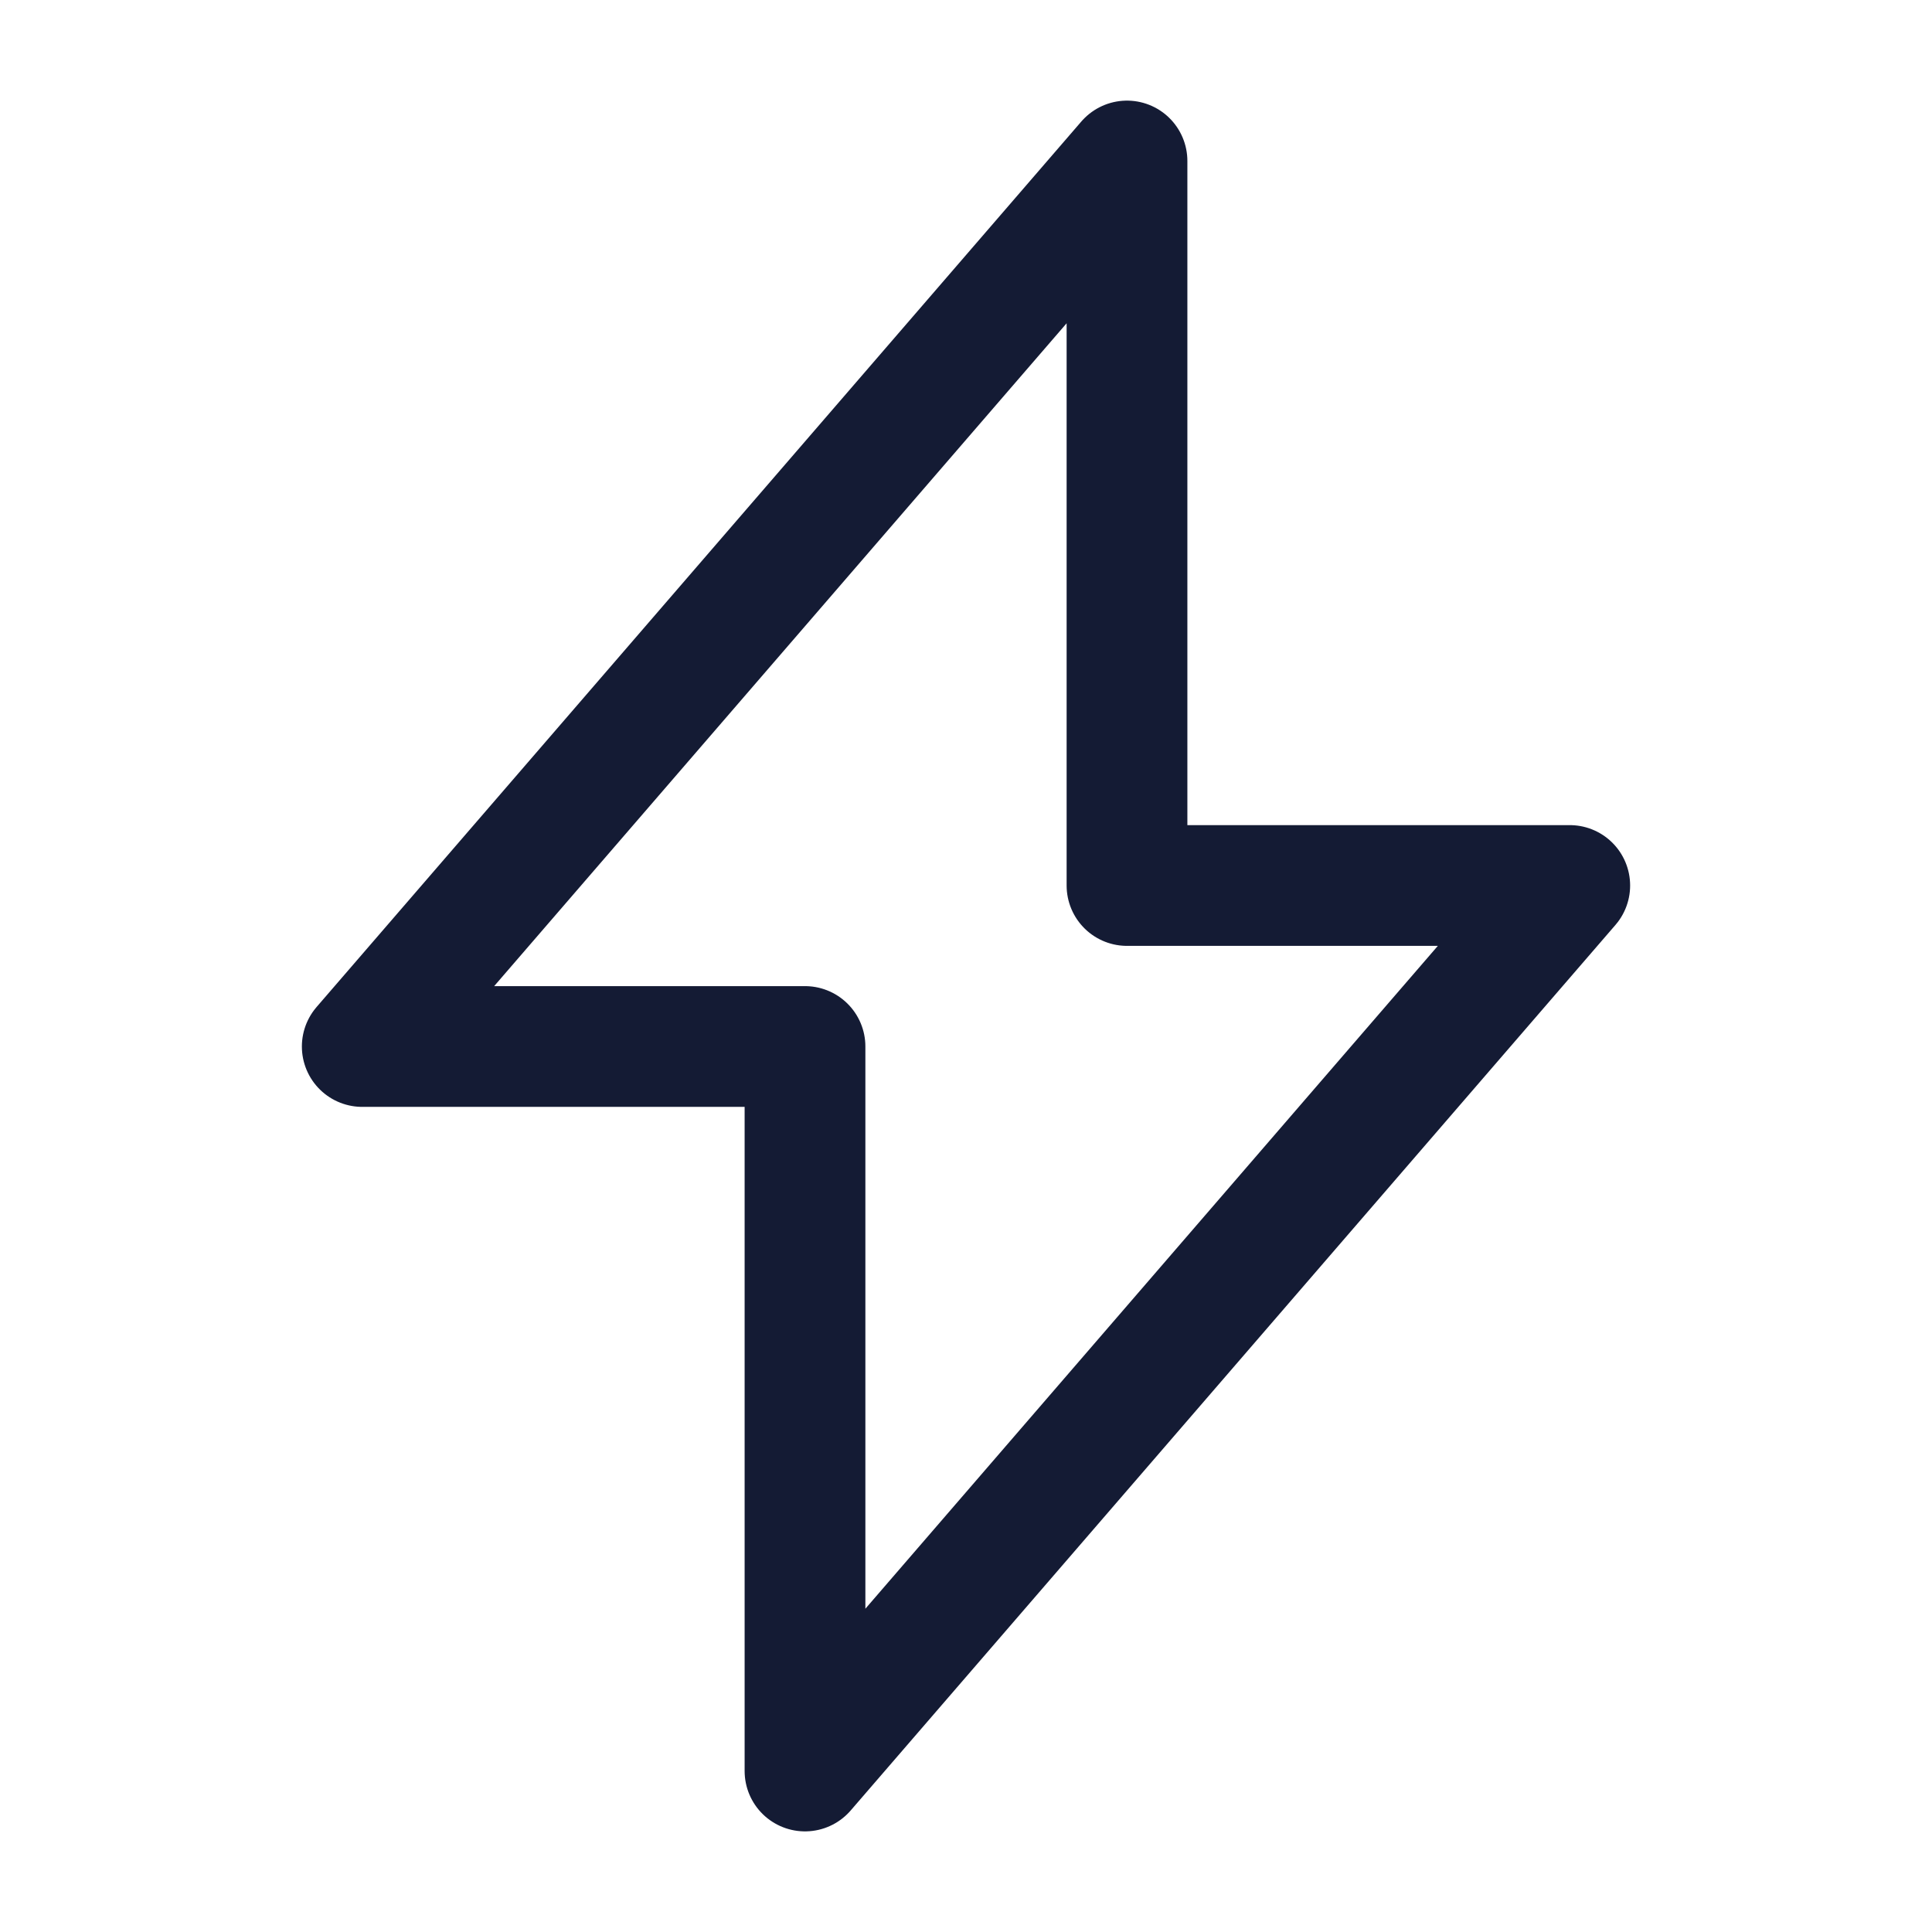 <svg width="24" height="24" viewBox="0 0 24 24" fill="none" xmlns="http://www.w3.org/2000/svg">
<path d="M10 13H4.5L14 2V10.985M14 11H19.5L10 22V13.015" stroke="#141B34" stroke-width="1.5" stroke-linecap="round" stroke-linejoin="round"/>
</svg>
